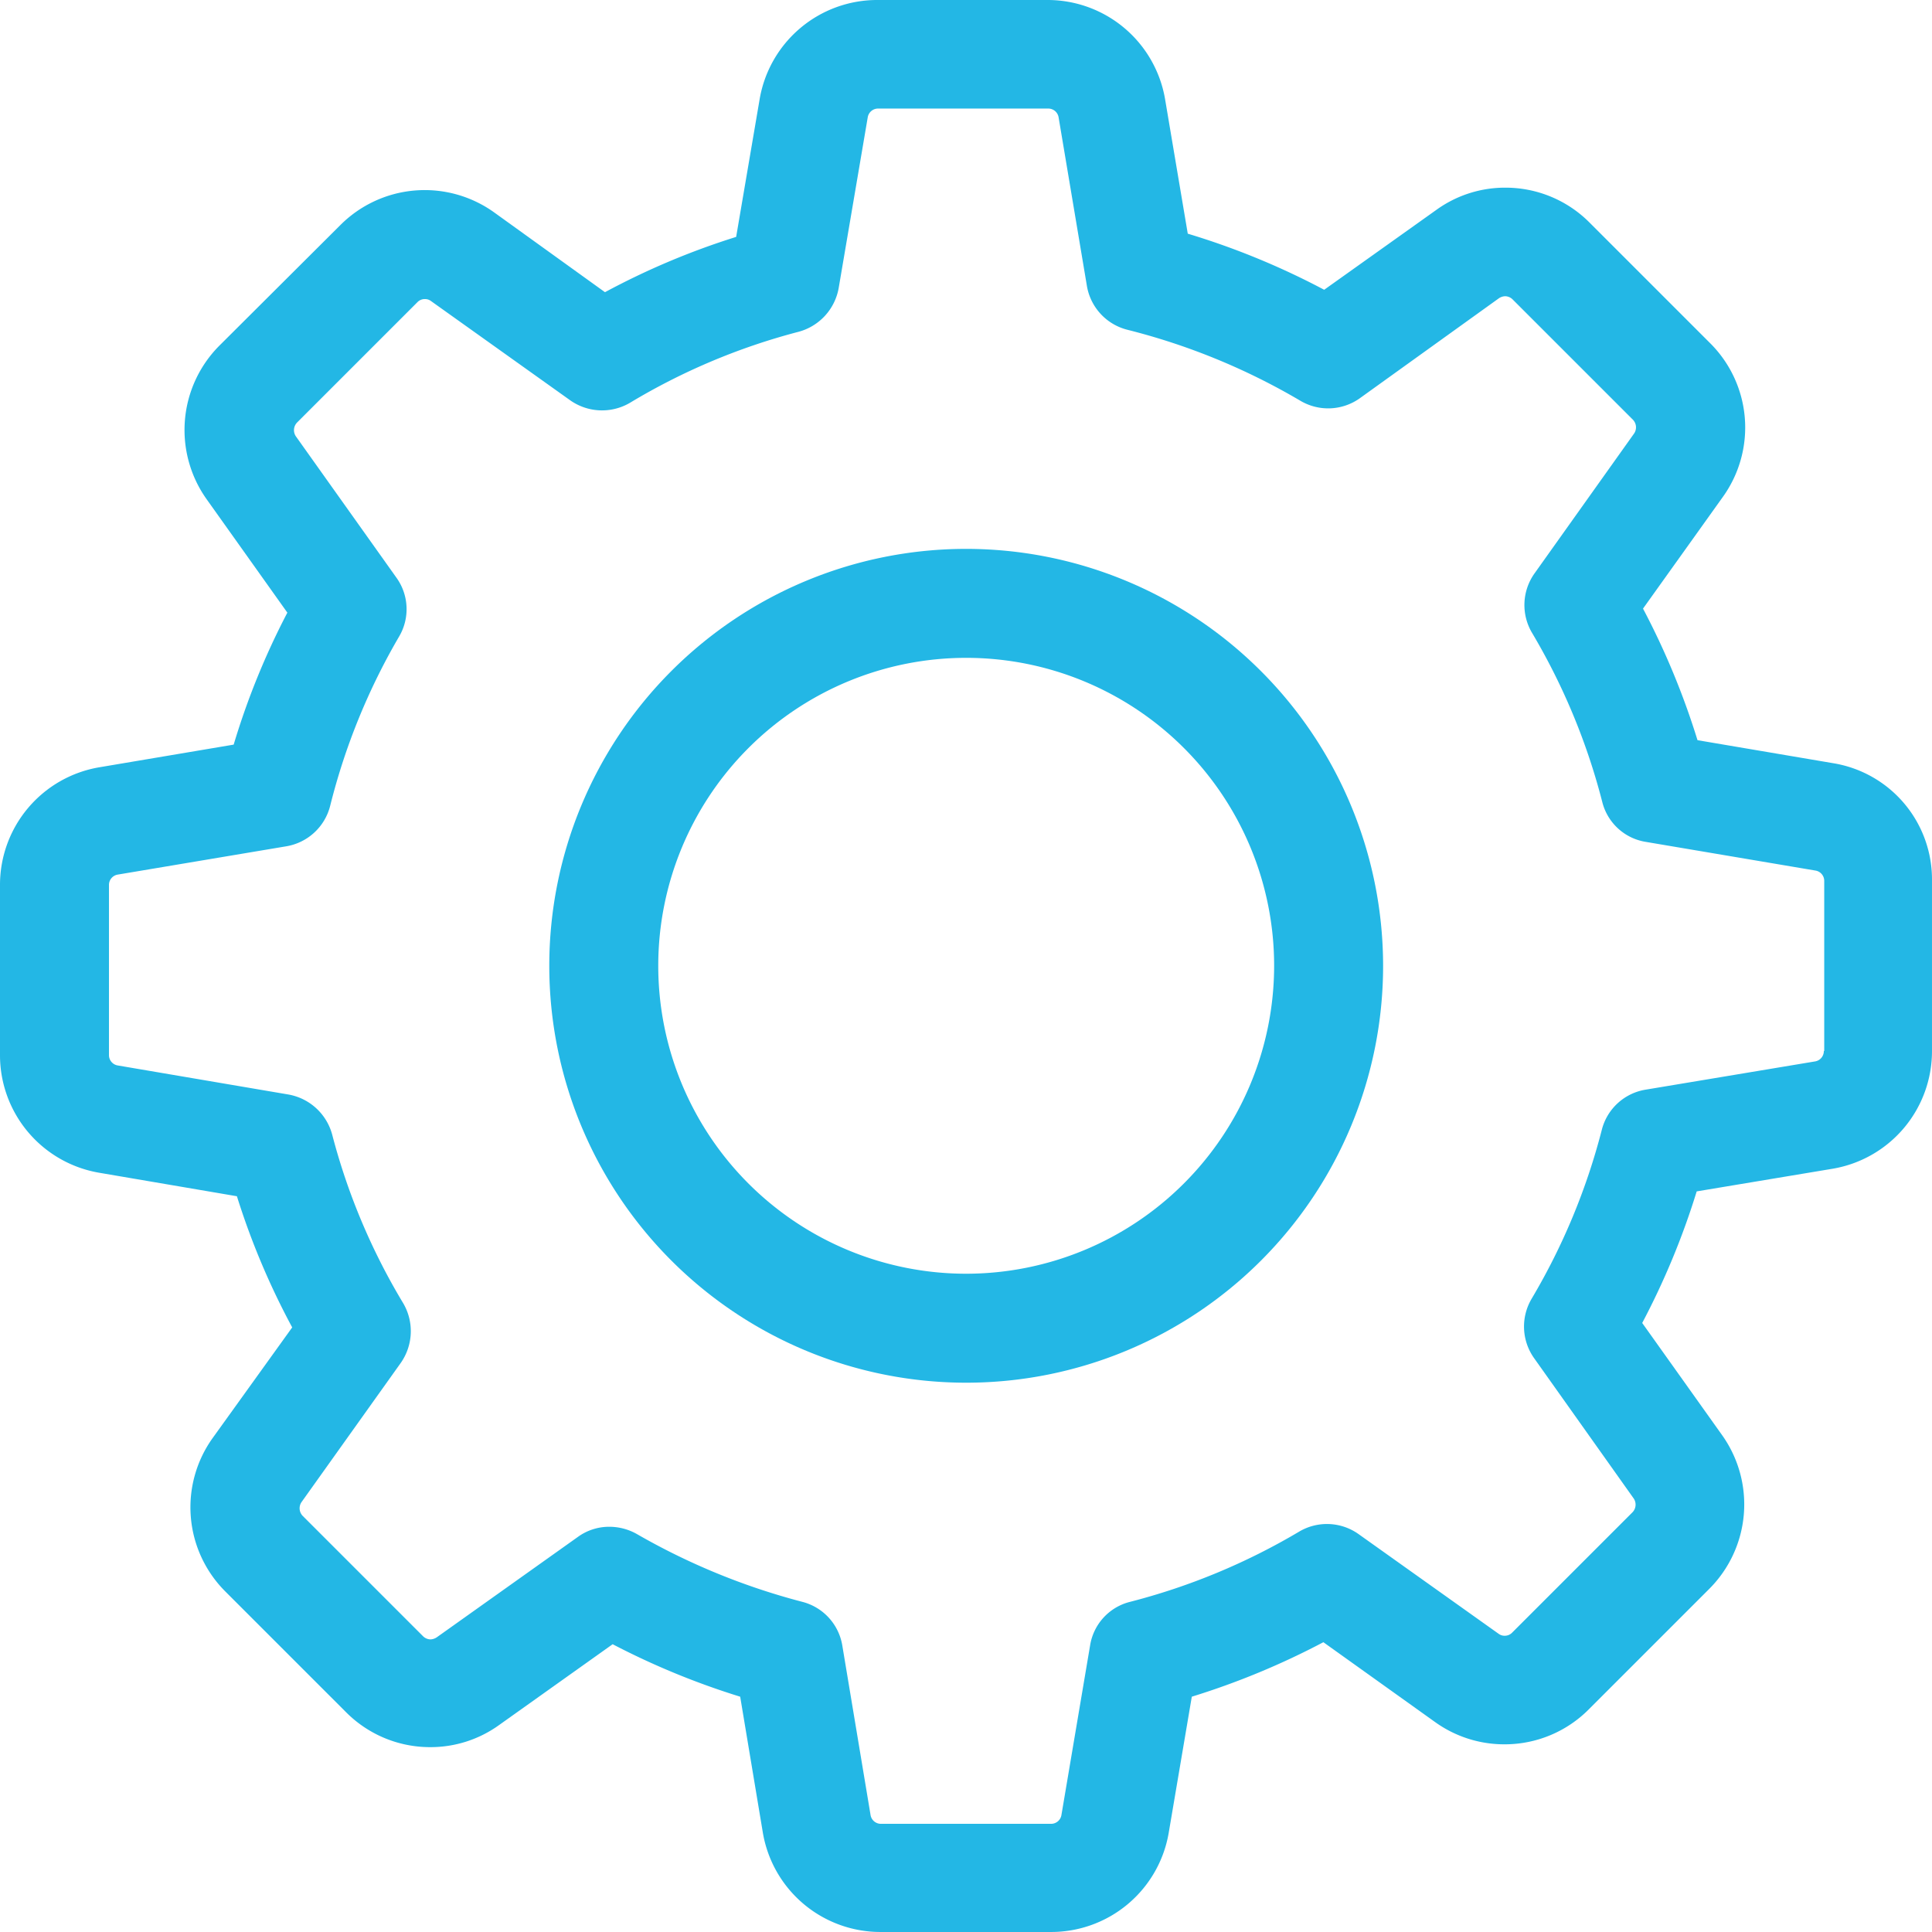 <svg xmlns="http://www.w3.org/2000/svg" width="478.703" height="478.7"><g data-name="Group 13" fill="#23b7e5"><path data-name="Path 42" d="m454.2 189.099-33.6-5.7a189.723 189.723 0 0 0-13.5-32.6l19.8-27.7a29.482 29.482 0 0 0-3.2-38.1l-29.8-29.8a29.354 29.354 0 0 0-20.9-8.7 29.056 29.056 0 0 0-17.1 5.5l-27.8 19.8a187.75 187.75 0 0 0-33.8-13.9l-5.6-33.2a29.541 29.541 0 0 0-29.2-24.7h-42.1a29.541 29.541 0 0 0-29.2 24.7l-5.8 34a185.049 185.049 0 0 0-32.5 13.7l-27.5-19.8a29.537 29.537 0 0 0-38.1 3.2l-29.9 29.8a29.6 29.6 0 0 0-3.2 38.1l20 28.1a185.314 185.314 0 0 0-13.3 32.7l-33.2 5.6a29.541 29.541 0 0 0-24.7 29.2v42.1a29.541 29.541 0 0 0 24.7 29.2l34 5.8a185.048 185.048 0 0 0 13.7 32.5l-19.7 27.4a29.482 29.482 0 0 0 3.2 38.1l29.8 29.8a29.354 29.354 0 0 0 20.9 8.7 29.056 29.056 0 0 0 17.1-5.5l28.1-20a189.177 189.177 0 0 0 31.6 13l5.6 33.6a29.541 29.541 0 0 0 29.2 24.7h42.2a29.541 29.541 0 0 0 29.2-24.7l5.7-33.6a189.723 189.723 0 0 0 32.6-13.5l27.7 19.8a29.358 29.358 0 0 0 17.2 5.5 29.354 29.354 0 0 0 20.9-8.7l29.8-29.8a29.6 29.6 0 0 0 3.2-38.1l-19.8-27.8a188.362 188.362 0 0 0 13.5-32.6l33.6-5.6a29.541 29.541 0 0 0 24.7-29.2v-42.1a29.185 29.185 0 0 0-24.5-29.2Zm-2.3 71.3a2.59 2.59 0 0 1-2.2 2.6l-42 7a13.425 13.425 0 0 0-10.8 9.9 160.083 160.083 0 0 1-17.4 41.9 13.521 13.521 0 0 0 .6 14.7l24.7 34.8a2.723 2.723 0 0 1-.3 3.4l-29.8 29.8a2.54 2.54 0 0 1-1.9.8 2.456 2.456 0 0 1-1.5-.5l-34.7-24.7a13.513 13.513 0 0 0-14.7-.6 160.084 160.084 0 0 1-41.9 17.4 13.273 13.273 0 0 0-9.9 10.8l-7.1 42a2.59 2.59 0 0 1-2.6 2.2h-42.1a2.59 2.59 0 0 1-2.6-2.2l-7-42a13.425 13.425 0 0 0-9.9-10.8 166.225 166.225 0 0 1-41-16.8 13.842 13.842 0 0 0-6.8-1.8 13.17 13.17 0 0 0-7.8 2.5l-35 24.9a2.976 2.976 0 0 1-1.5.5 2.68 2.68 0 0 1-1.9-.8l-29.8-29.8a2.712 2.712 0 0 1-.3-3.4l24.6-34.5a13.69 13.69 0 0 0 .6-14.8 158.576 158.576 0 0 1-17.6-41.8 13.7 13.7 0 0 0-10.8-9.9l-42.3-7.2a2.59 2.59 0 0 1-2.2-2.6v-42.1a2.59 2.59 0 0 1 2.2-2.6l41.7-7a13.521 13.521 0 0 0 10.9-10 159.922 159.922 0 0 1 17.1-42 13.351 13.351 0 0 0-.7-14.6l-24.9-35a2.723 2.723 0 0 1 .3-3.4l29.8-29.8a2.54 2.54 0 0 1 1.9-.8 2.456 2.456 0 0 1 1.5.5l34.5 24.6a13.69 13.69 0 0 0 14.8.6 158.576 158.576 0 0 1 41.8-17.6 13.7 13.7 0 0 0 9.9-10.8l7.2-42.3a2.59 2.59 0 0 1 2.6-2.2h42.1a2.59 2.59 0 0 1 2.6 2.2l7 41.7a13.521 13.521 0 0 0 10 10.9 162.313 162.313 0 0 1 42.9 17.6 13.521 13.521 0 0 0 14.7-.6l34.5-24.8a2.976 2.976 0 0 1 1.5-.5 2.68 2.68 0 0 1 1.9.8l29.8 29.8a2.712 2.712 0 0 1 .3 3.4l-24.7 34.7a13.513 13.513 0 0 0-.6 14.7 160.084 160.084 0 0 1 17.4 41.9 13.273 13.273 0 0 0 10.8 9.9l42 7.1a2.59 2.59 0 0 1 2.2 2.6v42.1Z"/><path data-name="Path 43" d="M239.4 135.999a103.3 103.3 0 1 0 103.3 103.3 103.365 103.365 0 0 0-103.3-103.3Zm0 179.6a76.3 76.3 0 1 1 76.3-76.3 76.35 76.35 0 0 1-76.3 76.3Z"/></g></svg>